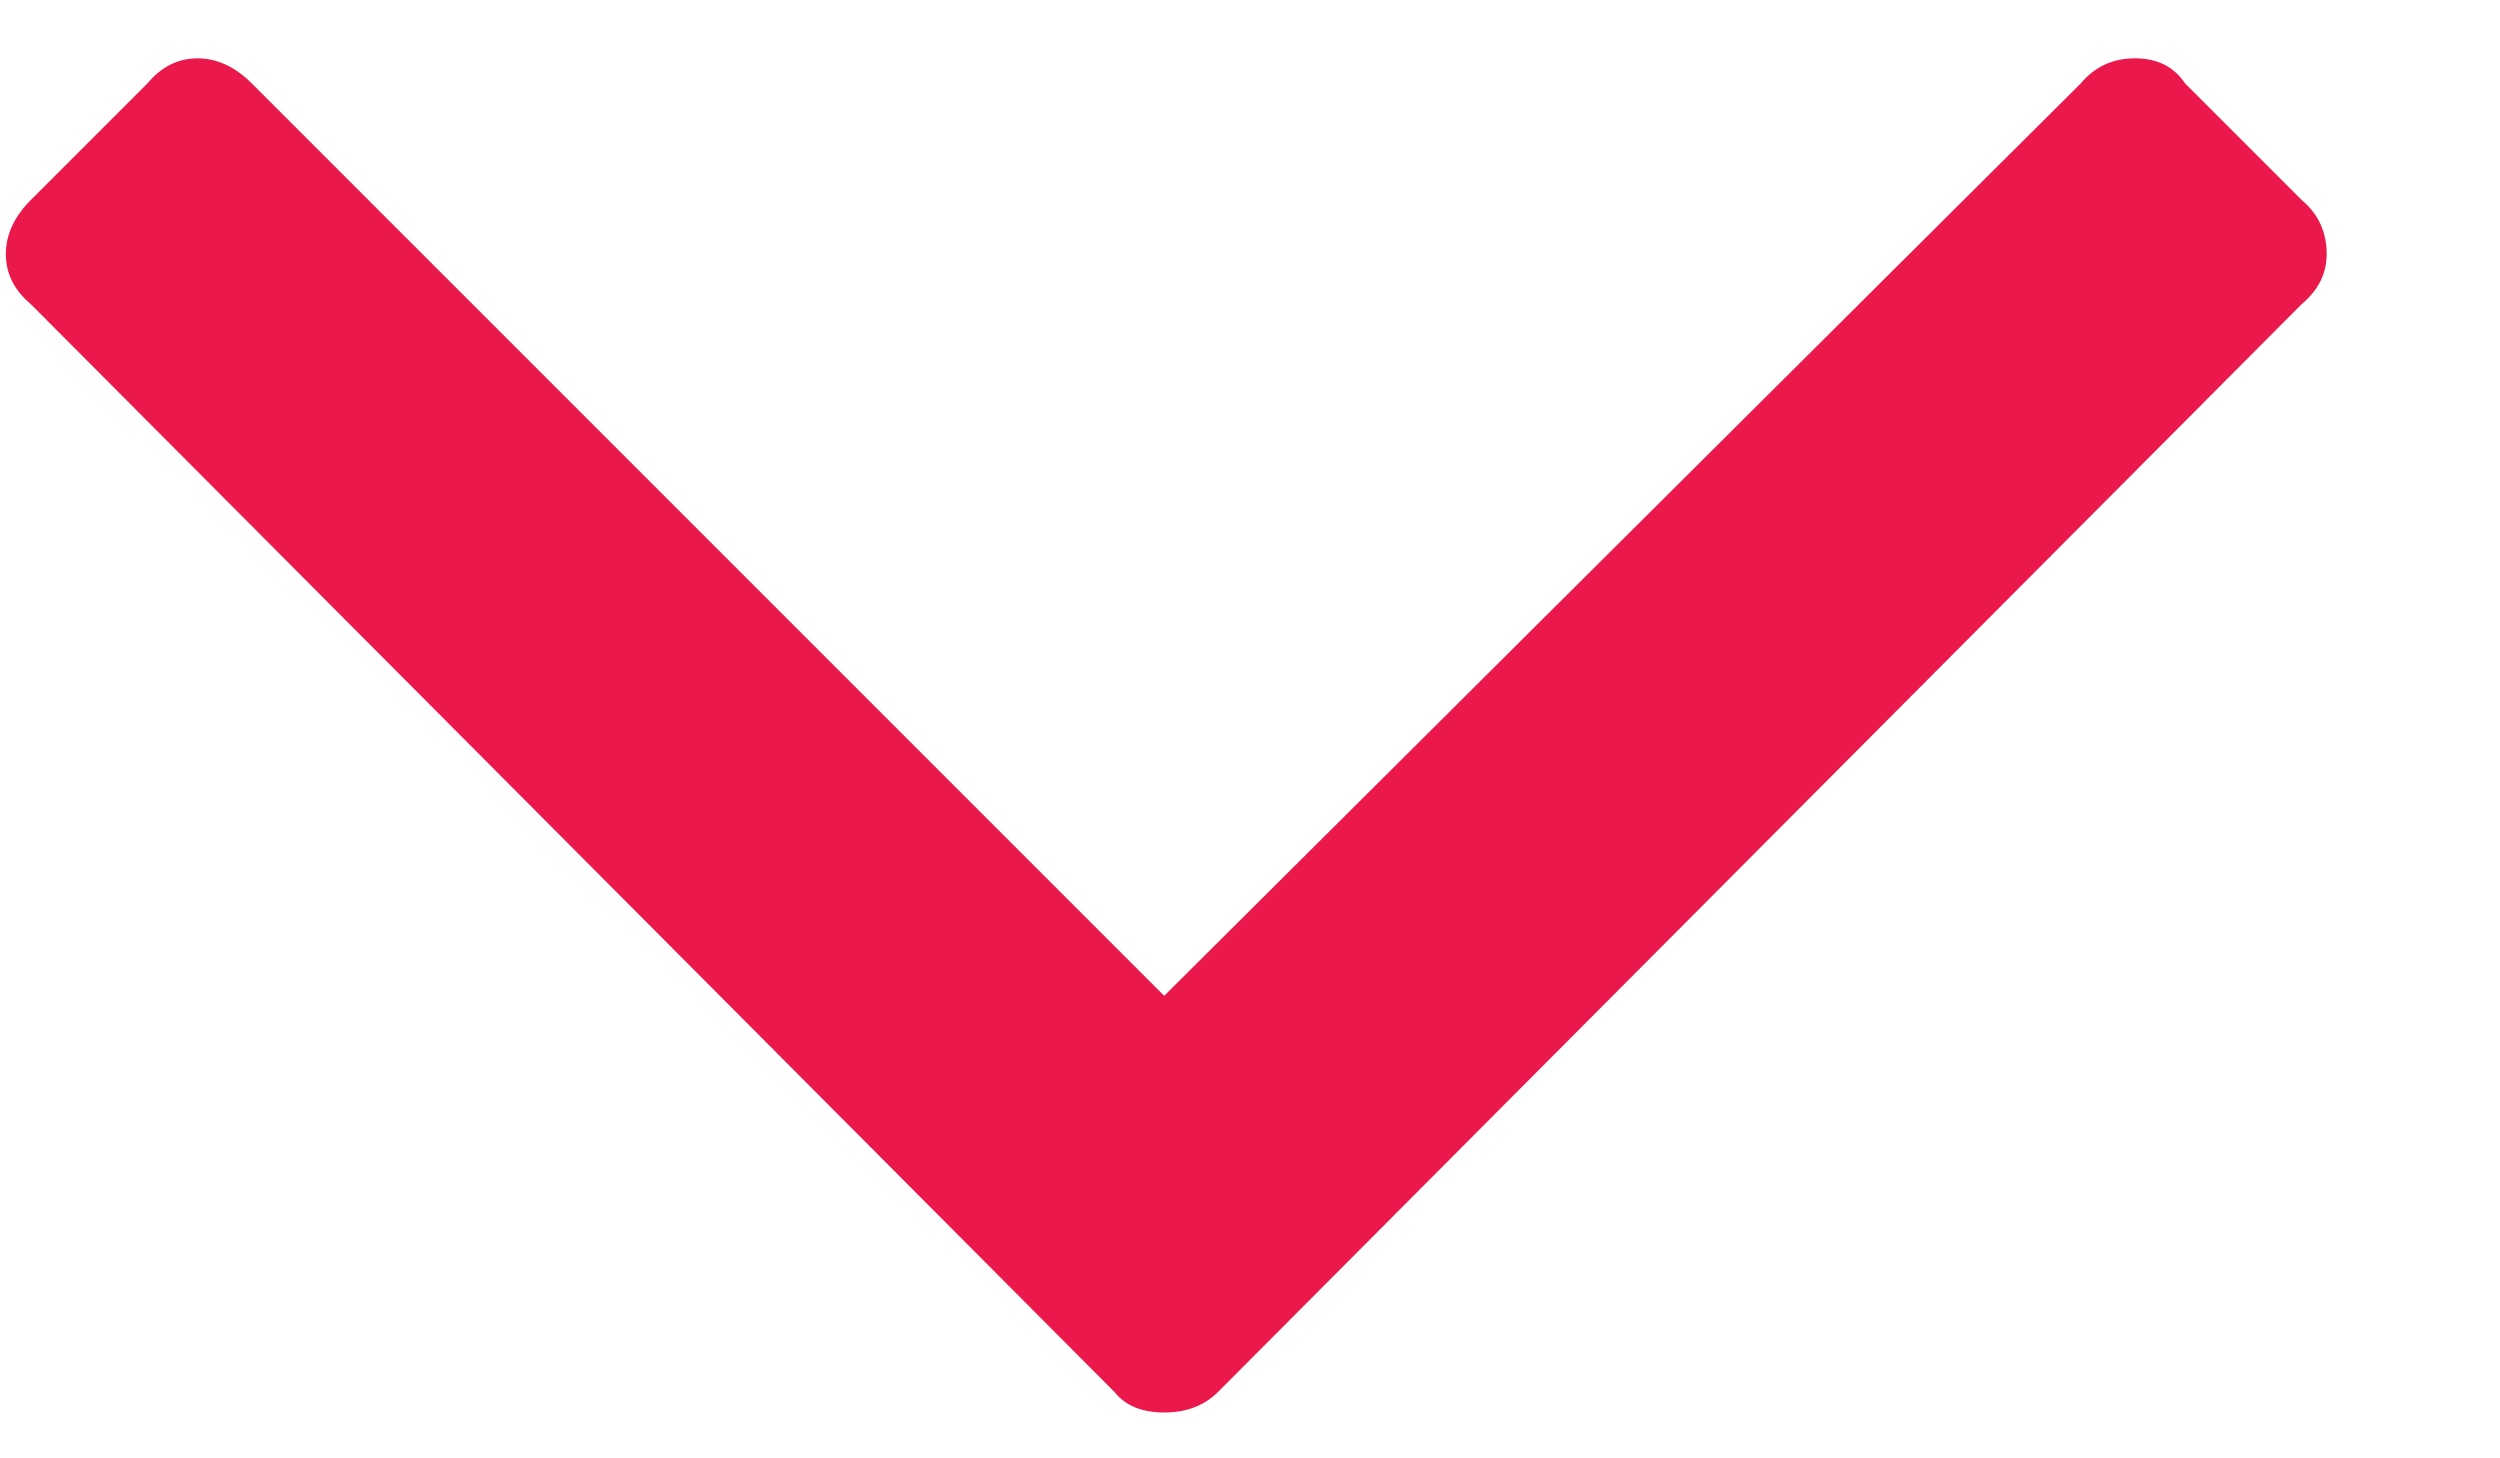 <svg _ngcontent-lpsPortal-c259="" viewBox="0 0 12 7" fill="none" style="color: rgb(235, 25, 75);"><path _ngcontent-lpsPortal-c259="" d="M11.168 1.22C11.168 1.313 11.128 1.393 11.048 1.46L5.848 6.68C5.781 6.747 5.695 6.78 5.588 6.78C5.481 6.78 5.401 6.747 5.348 6.68L0.148 1.46C0.068 1.393 0.028 1.313 0.028 1.22C0.028 1.127 0.068 1.04 0.148 0.96L0.708 0.4C0.775 0.32 0.855 0.28 0.948 0.28C1.041 0.28 1.128 0.32 1.208 0.4L5.588 4.78L9.988 0.4C10.055 0.32 10.141 0.28 10.248 0.28C10.355 0.28 10.435 0.32 10.488 0.4L11.048 0.96C11.128 1.027 11.168 1.113 11.168 1.22Z" fill="rgb(235, 25, 75)"></path></svg>